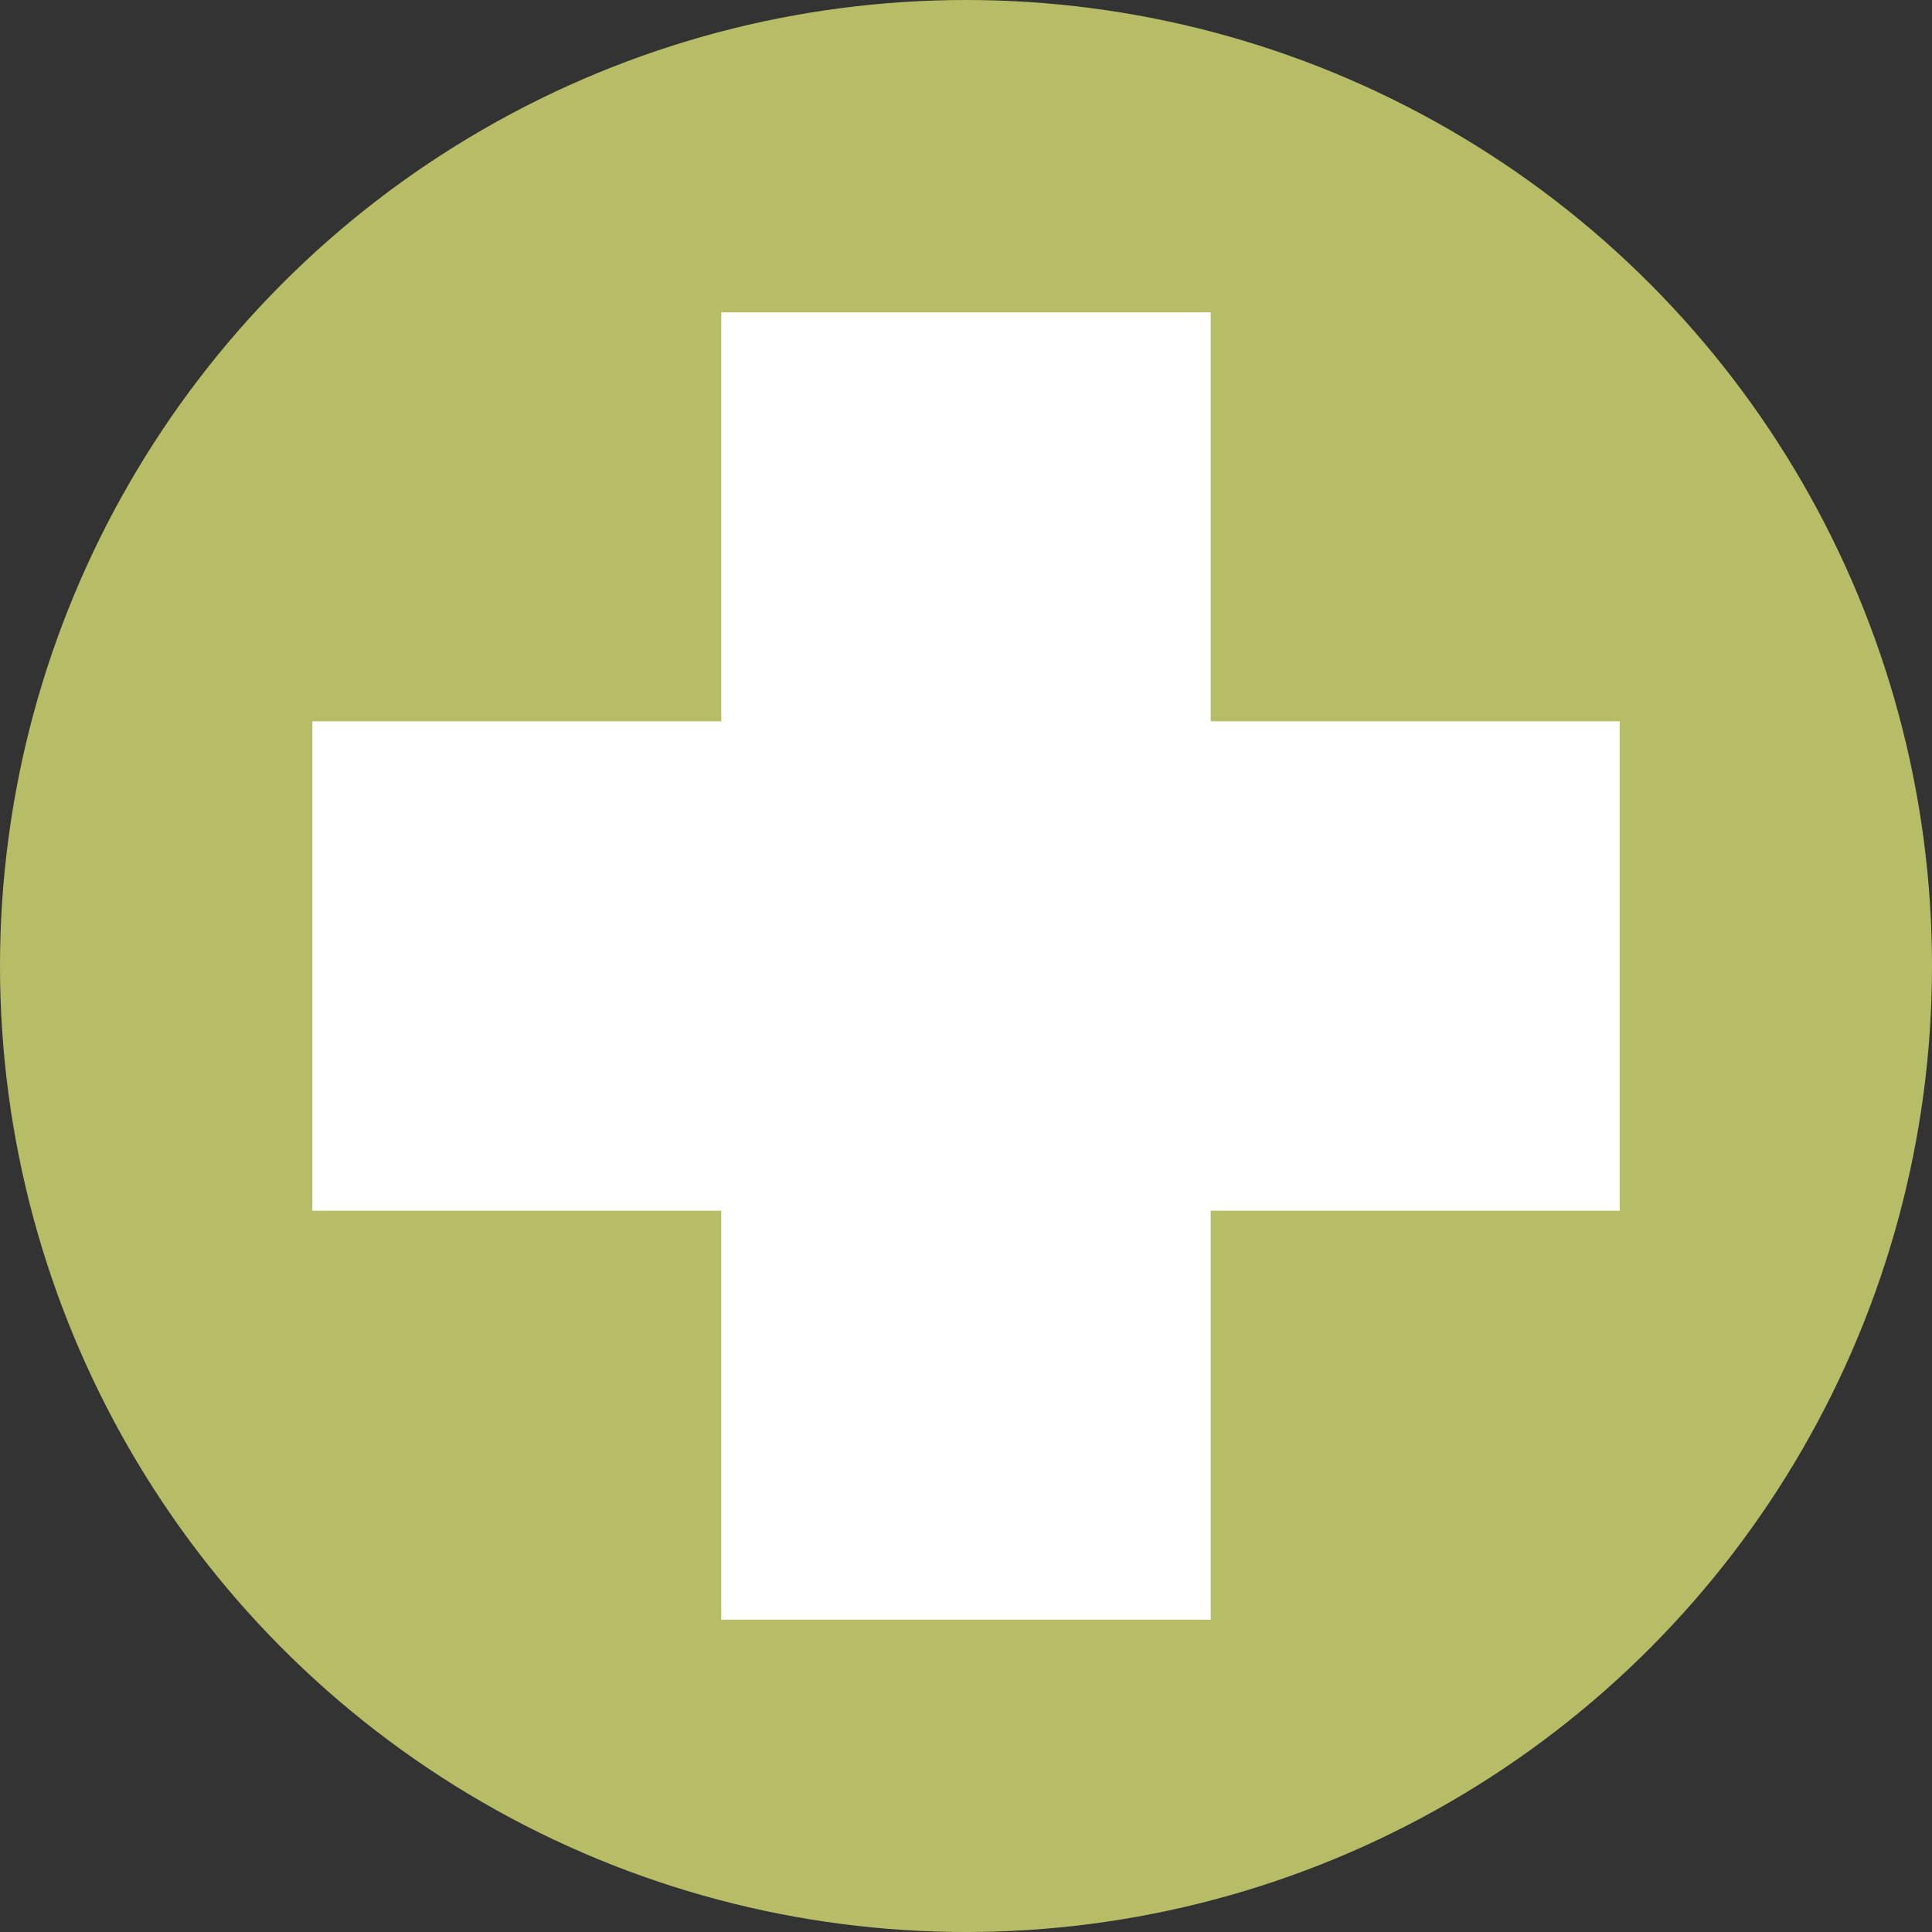 <?xml version="1.0" encoding="utf-8"?>
<!-- Generator: Adobe Illustrator 25.1.0, SVG Export Plug-In . SVG Version: 6.00 Build 0)  -->
<svg version="1.1" id="Calque_1" xmlns="http://www.w3.org/2000/svg" xmlns:xlink="http://www.w3.org/1999/xlink" x="0px" y="0px"
	 viewBox="0 0 60 60" style="enable-background:new 0 0 60 60;" xml:space="preserve">
<rect x="0" y="0" width="60" height="60" fill="#333333" stroke="none"/>
<style type="text/css">
	.st0{fill:#B7BD66;}
	.st1{fill:#FFFFFF;}
</style>
<g>
	<circle class="st0" cx="30" cy="30" r="30"/>
	<polygon class="st1" points="50.3,22.4 37.6,22.4 37.6,9.7 22.4,9.7 22.4,22.4 9.7,22.4 9.7,37.6 22.4,37.6 22.4,50.3 37.6,50.3 
		37.6,37.6 50.3,37.6 	"/>
</g>
</svg>
